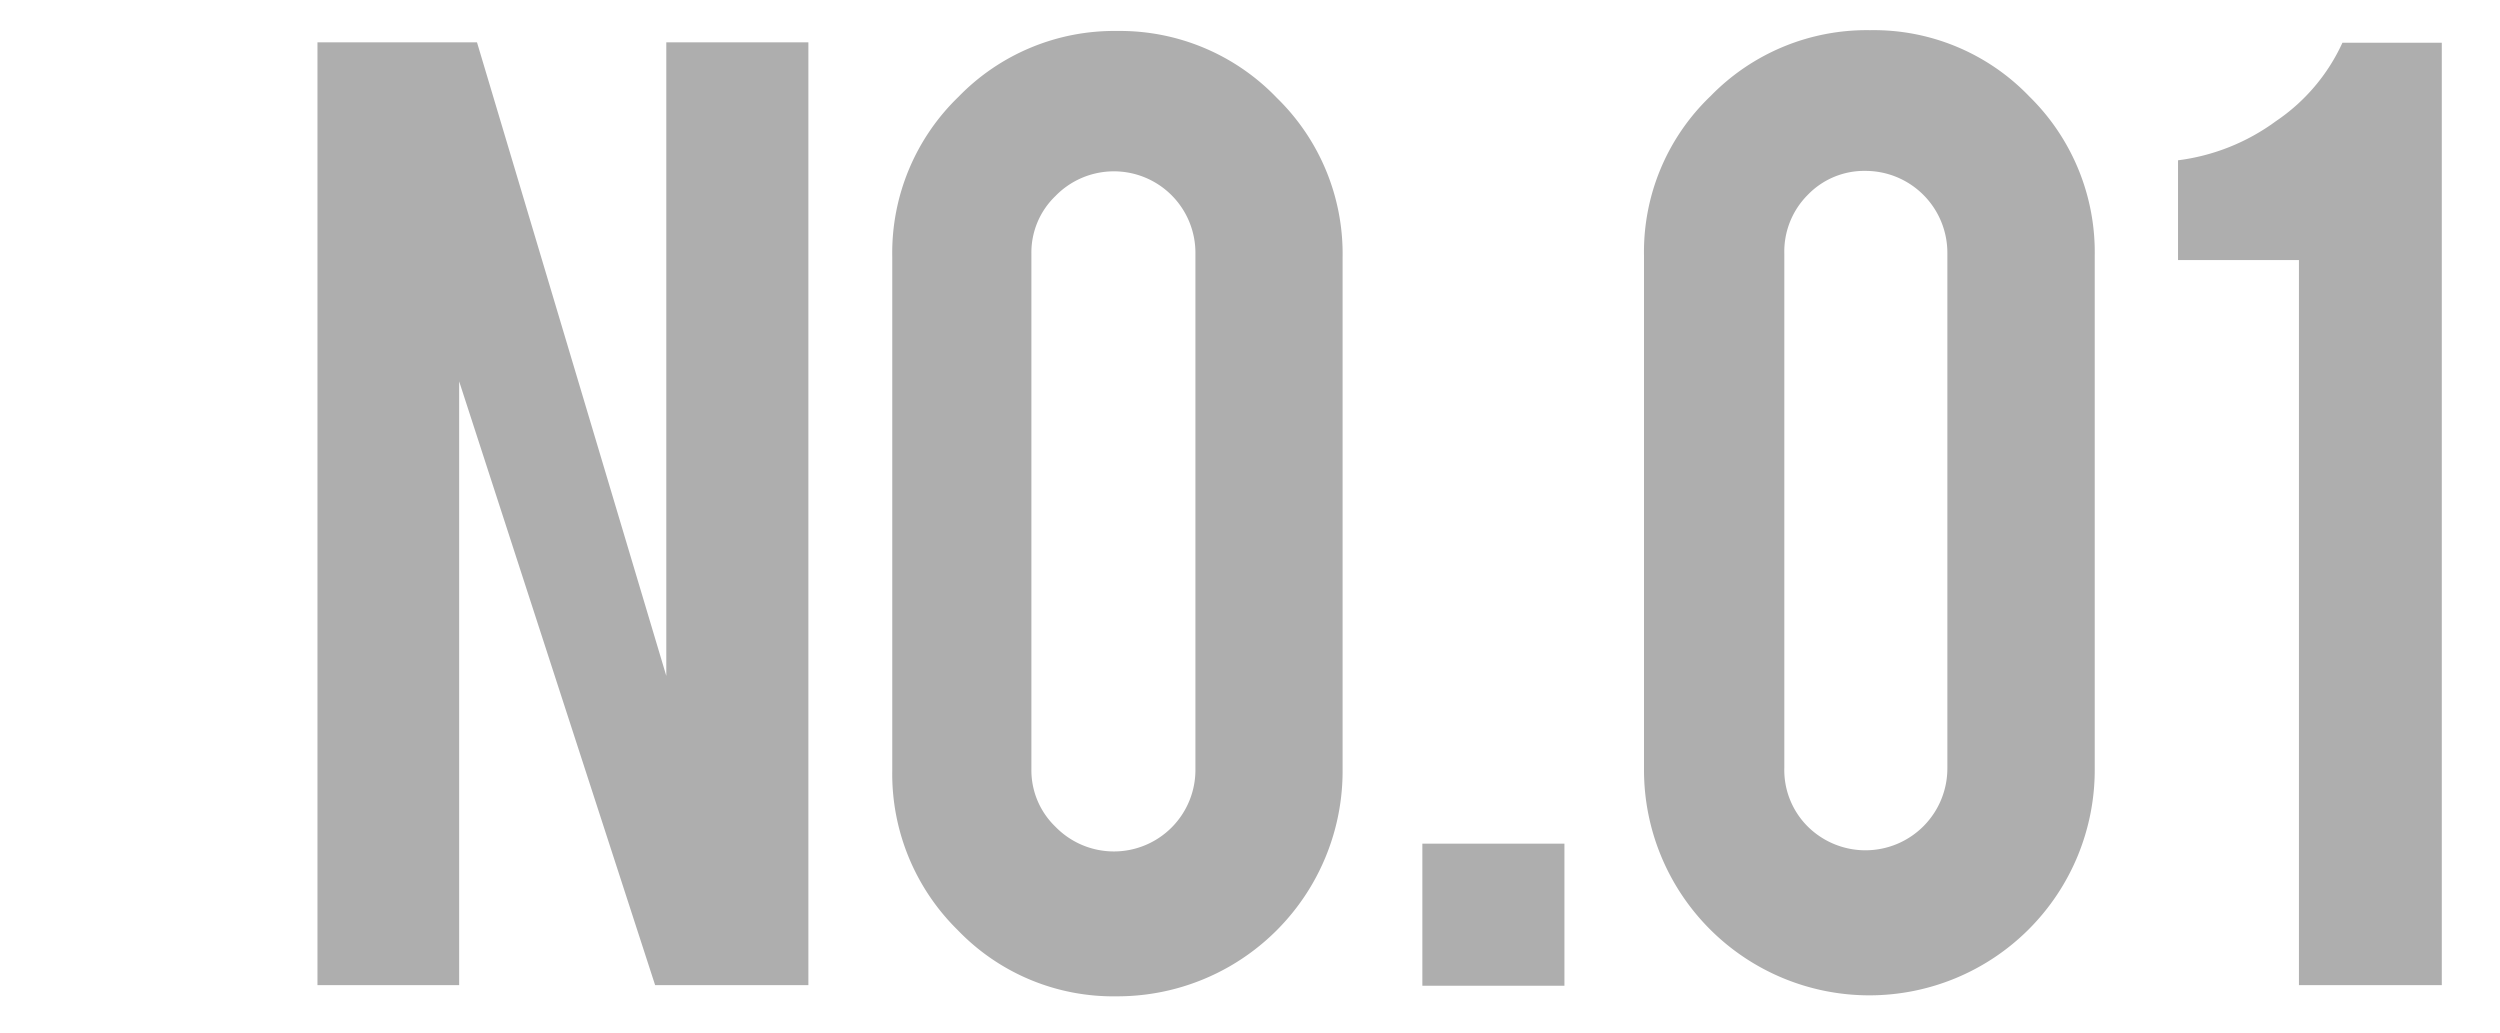 <svg xmlns="http://www.w3.org/2000/svg" viewBox="0 0 127.57 52.69"><defs><style>.cls-1{fill:none;}.cls-2{fill:#aeaeae;}</style></defs><g id="レイヤー_2" data-name="レイヤー 2"><g id="レイヤー_1-2" data-name="レイヤー 1"><rect class="cls-1" width="127.57" height="52.69"/><path class="cls-2" d="M24.34,2.16,34,34.49V2.16h7.25V50.27H33.43l-10-30.81V50.27H16.2V2.16Z"/><path class="cls-2" d="M57,1.58A11.09,11.09,0,0,1,65.16,5a11.1,11.1,0,0,1,3.35,8.13V39.33A11.49,11.49,0,0,1,57,50.84a11,11,0,0,1-8.13-3.38,11.17,11.17,0,0,1-3.34-8.13V13.09a11.07,11.07,0,0,1,3.38-8.15A11.07,11.07,0,0,1,57,1.58Zm4,11.36A4.16,4.16,0,0,0,53.86,10a4,4,0,0,0-1.23,2.94V39.25a4,4,0,0,0,1.23,2.94A4.16,4.16,0,0,0,61,39.25Z"/><path class="cls-2" d="M72.58,43.05h7.25V50.3H72.58Z"/><path class="cls-2" d="M106.89,39.29a11.49,11.49,0,1,1-23,0V13.05A11,11,0,0,1,87.29,4.9a11.11,11.11,0,0,1,8.13-3.36,11,11,0,0,1,8.13,3.38,11.13,11.13,0,0,1,3.34,8.13ZM99.37,12.9a4.18,4.18,0,0,0-4.18-4.18,4,4,0,0,0-2.94,1.22,4.09,4.09,0,0,0-1.2,3V39.18a4.07,4.07,0,0,0,1.2,3,4.18,4.18,0,0,0,7.12-3Z"/><path class="cls-2" d="M117.31,50.27v-37h-6.17V8.18a10.71,10.71,0,0,0,5-2,9.67,9.67,0,0,0,3.39-4h5.07V50.27Z"/></g></g></svg>